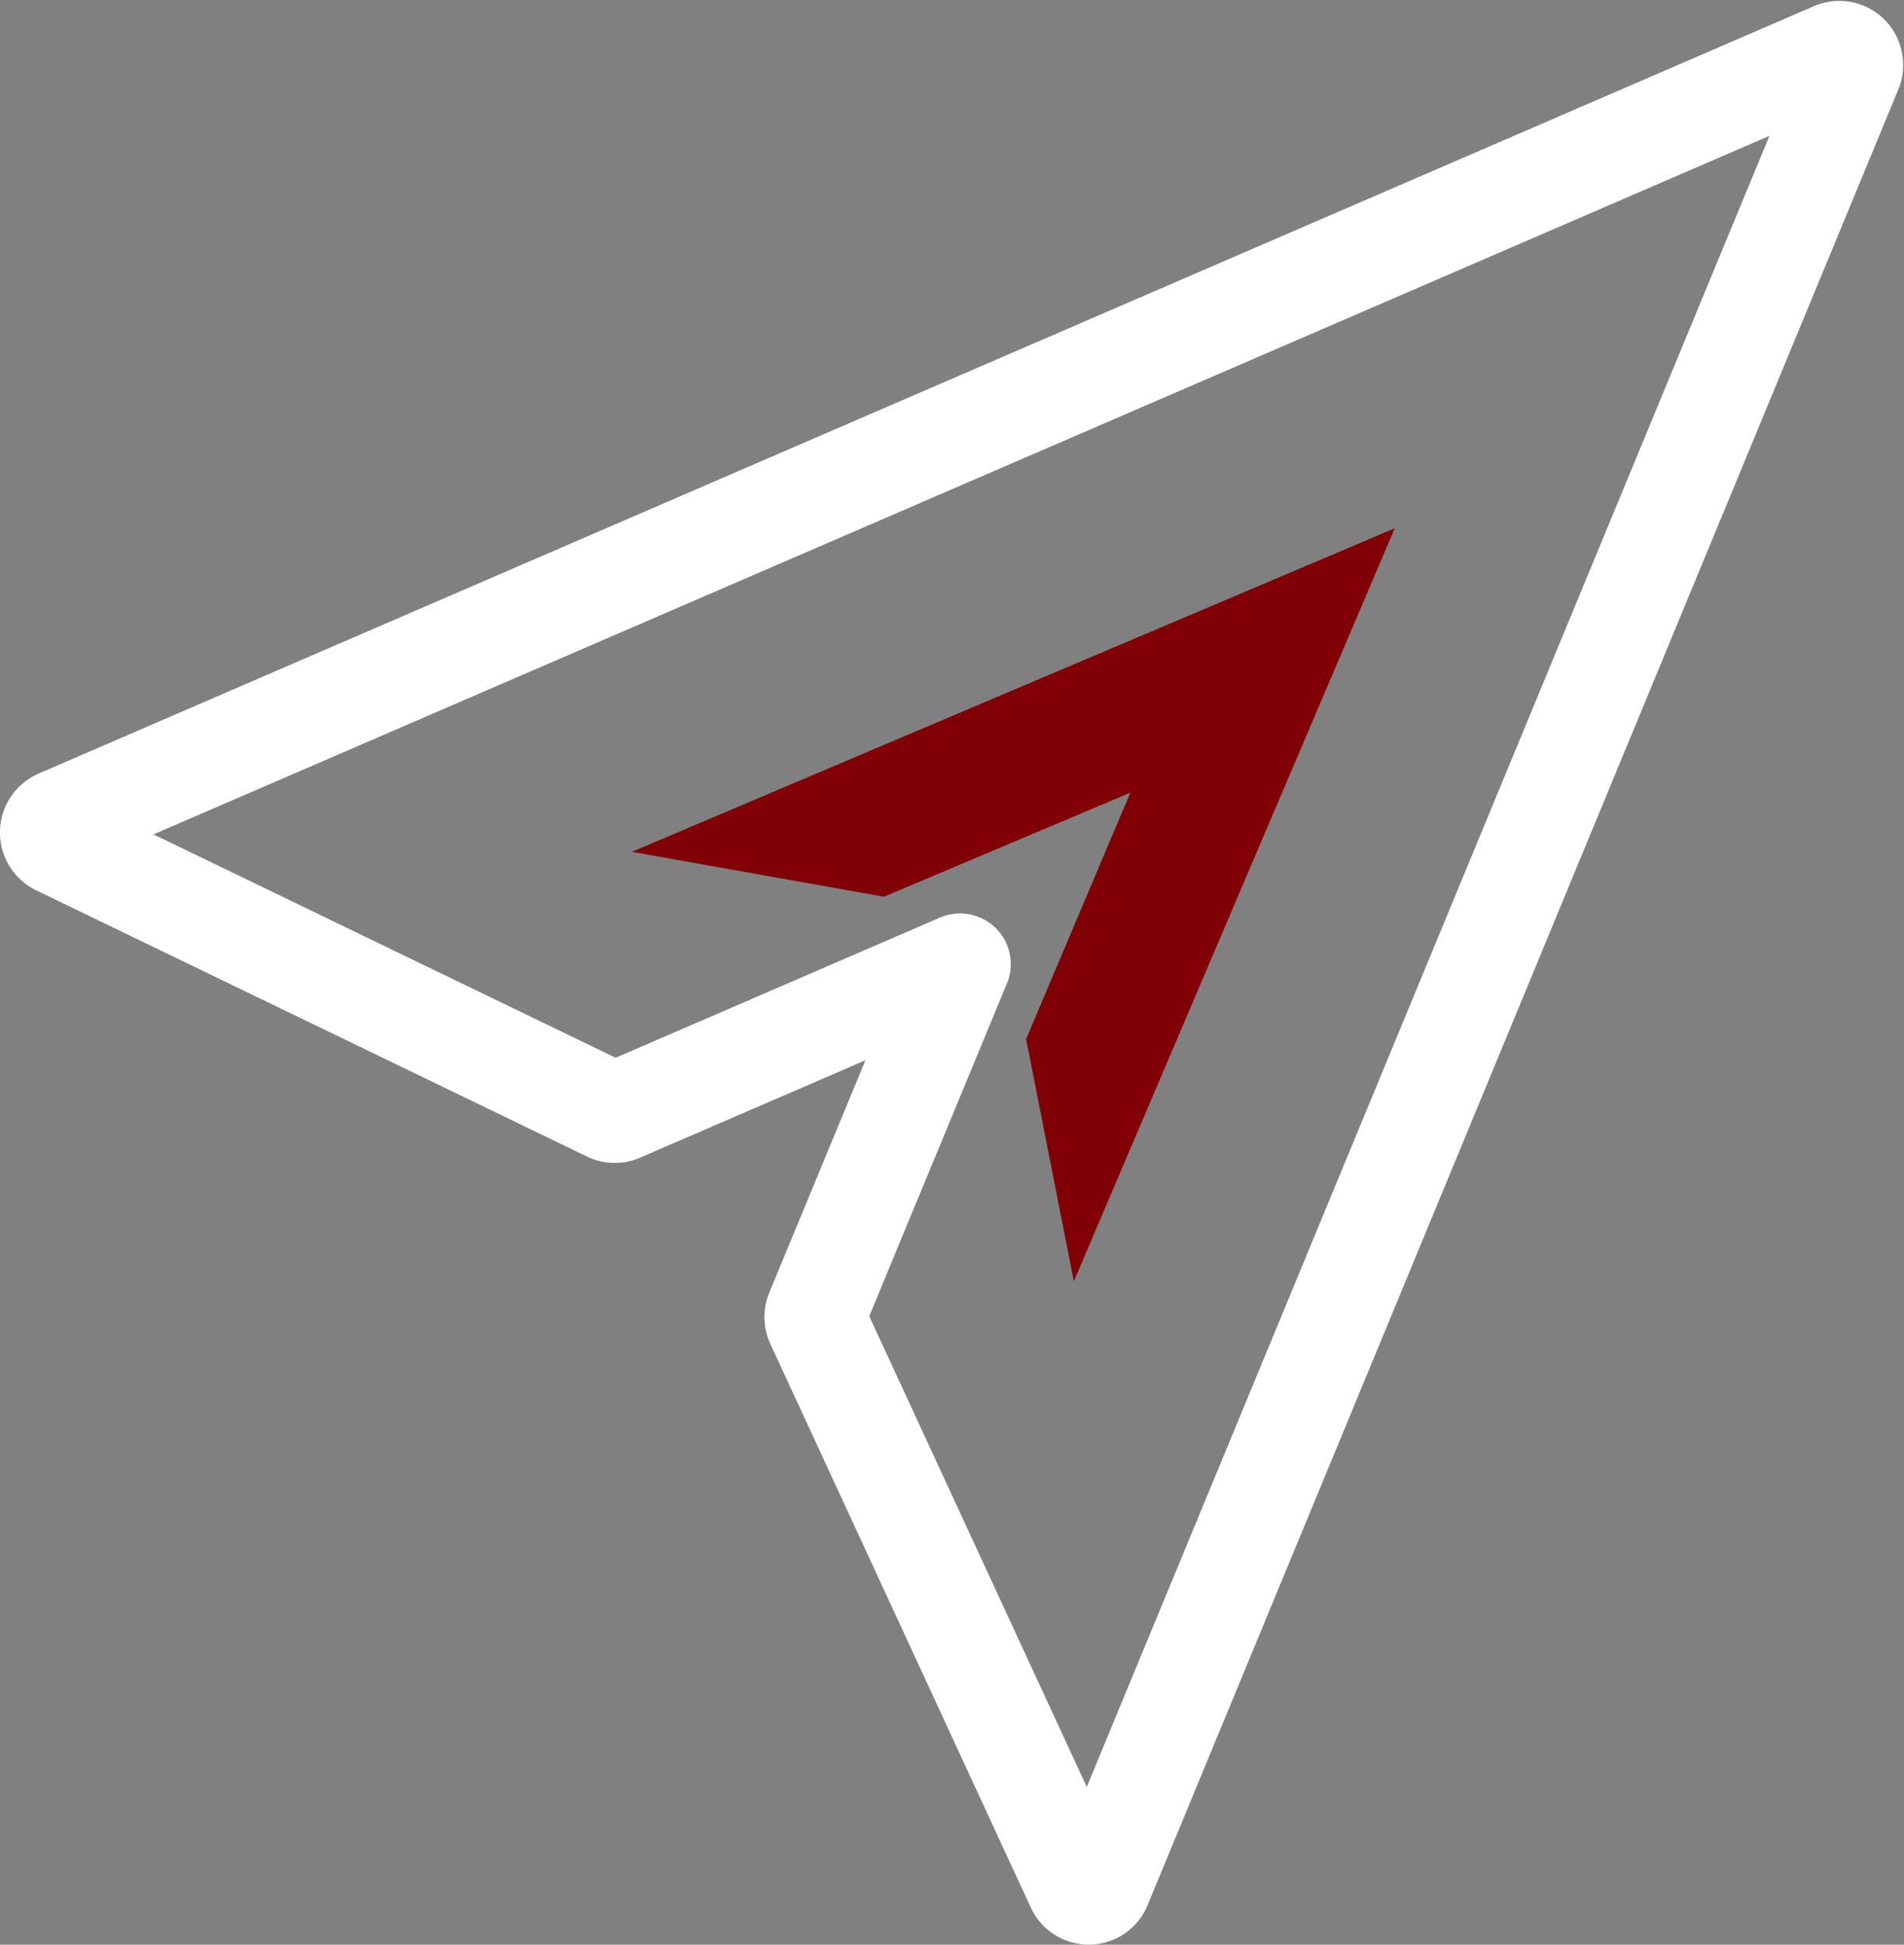 <svg xmlns="http://www.w3.org/2000/svg" width="37.554" height="38.359" viewBox="0 0 37.554 38.359">
  <rect x="0" y="0" width="37.554" height="38.359" fill="#808080" stroke="none"/>
  <g id="Gruppe_60" data-name="Gruppe 60" transform="translate(-1372.829 -1175.133)">
    <g id="Gruppe_61" data-name="Gruppe 61" transform="translate(1373.829 1176.151)">
      <path id="Pfad_422" data-name="Pfad 422" d="M1409.292,1093.334a.259.259,0,0,0-.285-.057l-35.02,15.139a.267.267,0,0,0-.009.484l10.865,5.252a.255.255,0,0,0,.211.005l6.711-2.9-2.838,6.859a.264.264,0,0,0,.006.217l5.135,11.113a.259.259,0,0,0,.234.151h.006a.254.254,0,0,0,.232-.161l14.806-35.812A.272.272,0,0,0,1409.292,1093.334Z" transform="translate(-1373.829 -1093.257)" fill="none" stroke="#fff" stroke-linecap="round" stroke-linejoin="round" stroke-width="2" />
      <path id="Pfad_423" data-name="Pfad 423" d="M1433.635,1128.522l-6.33,14.853-.941-4.777,2.056-4.861-4.861,2.053-4.971-.886Z" transform="translate(-1407.125 -1119.12)" fill="#800005" />
    </g>
  </g>
</svg>